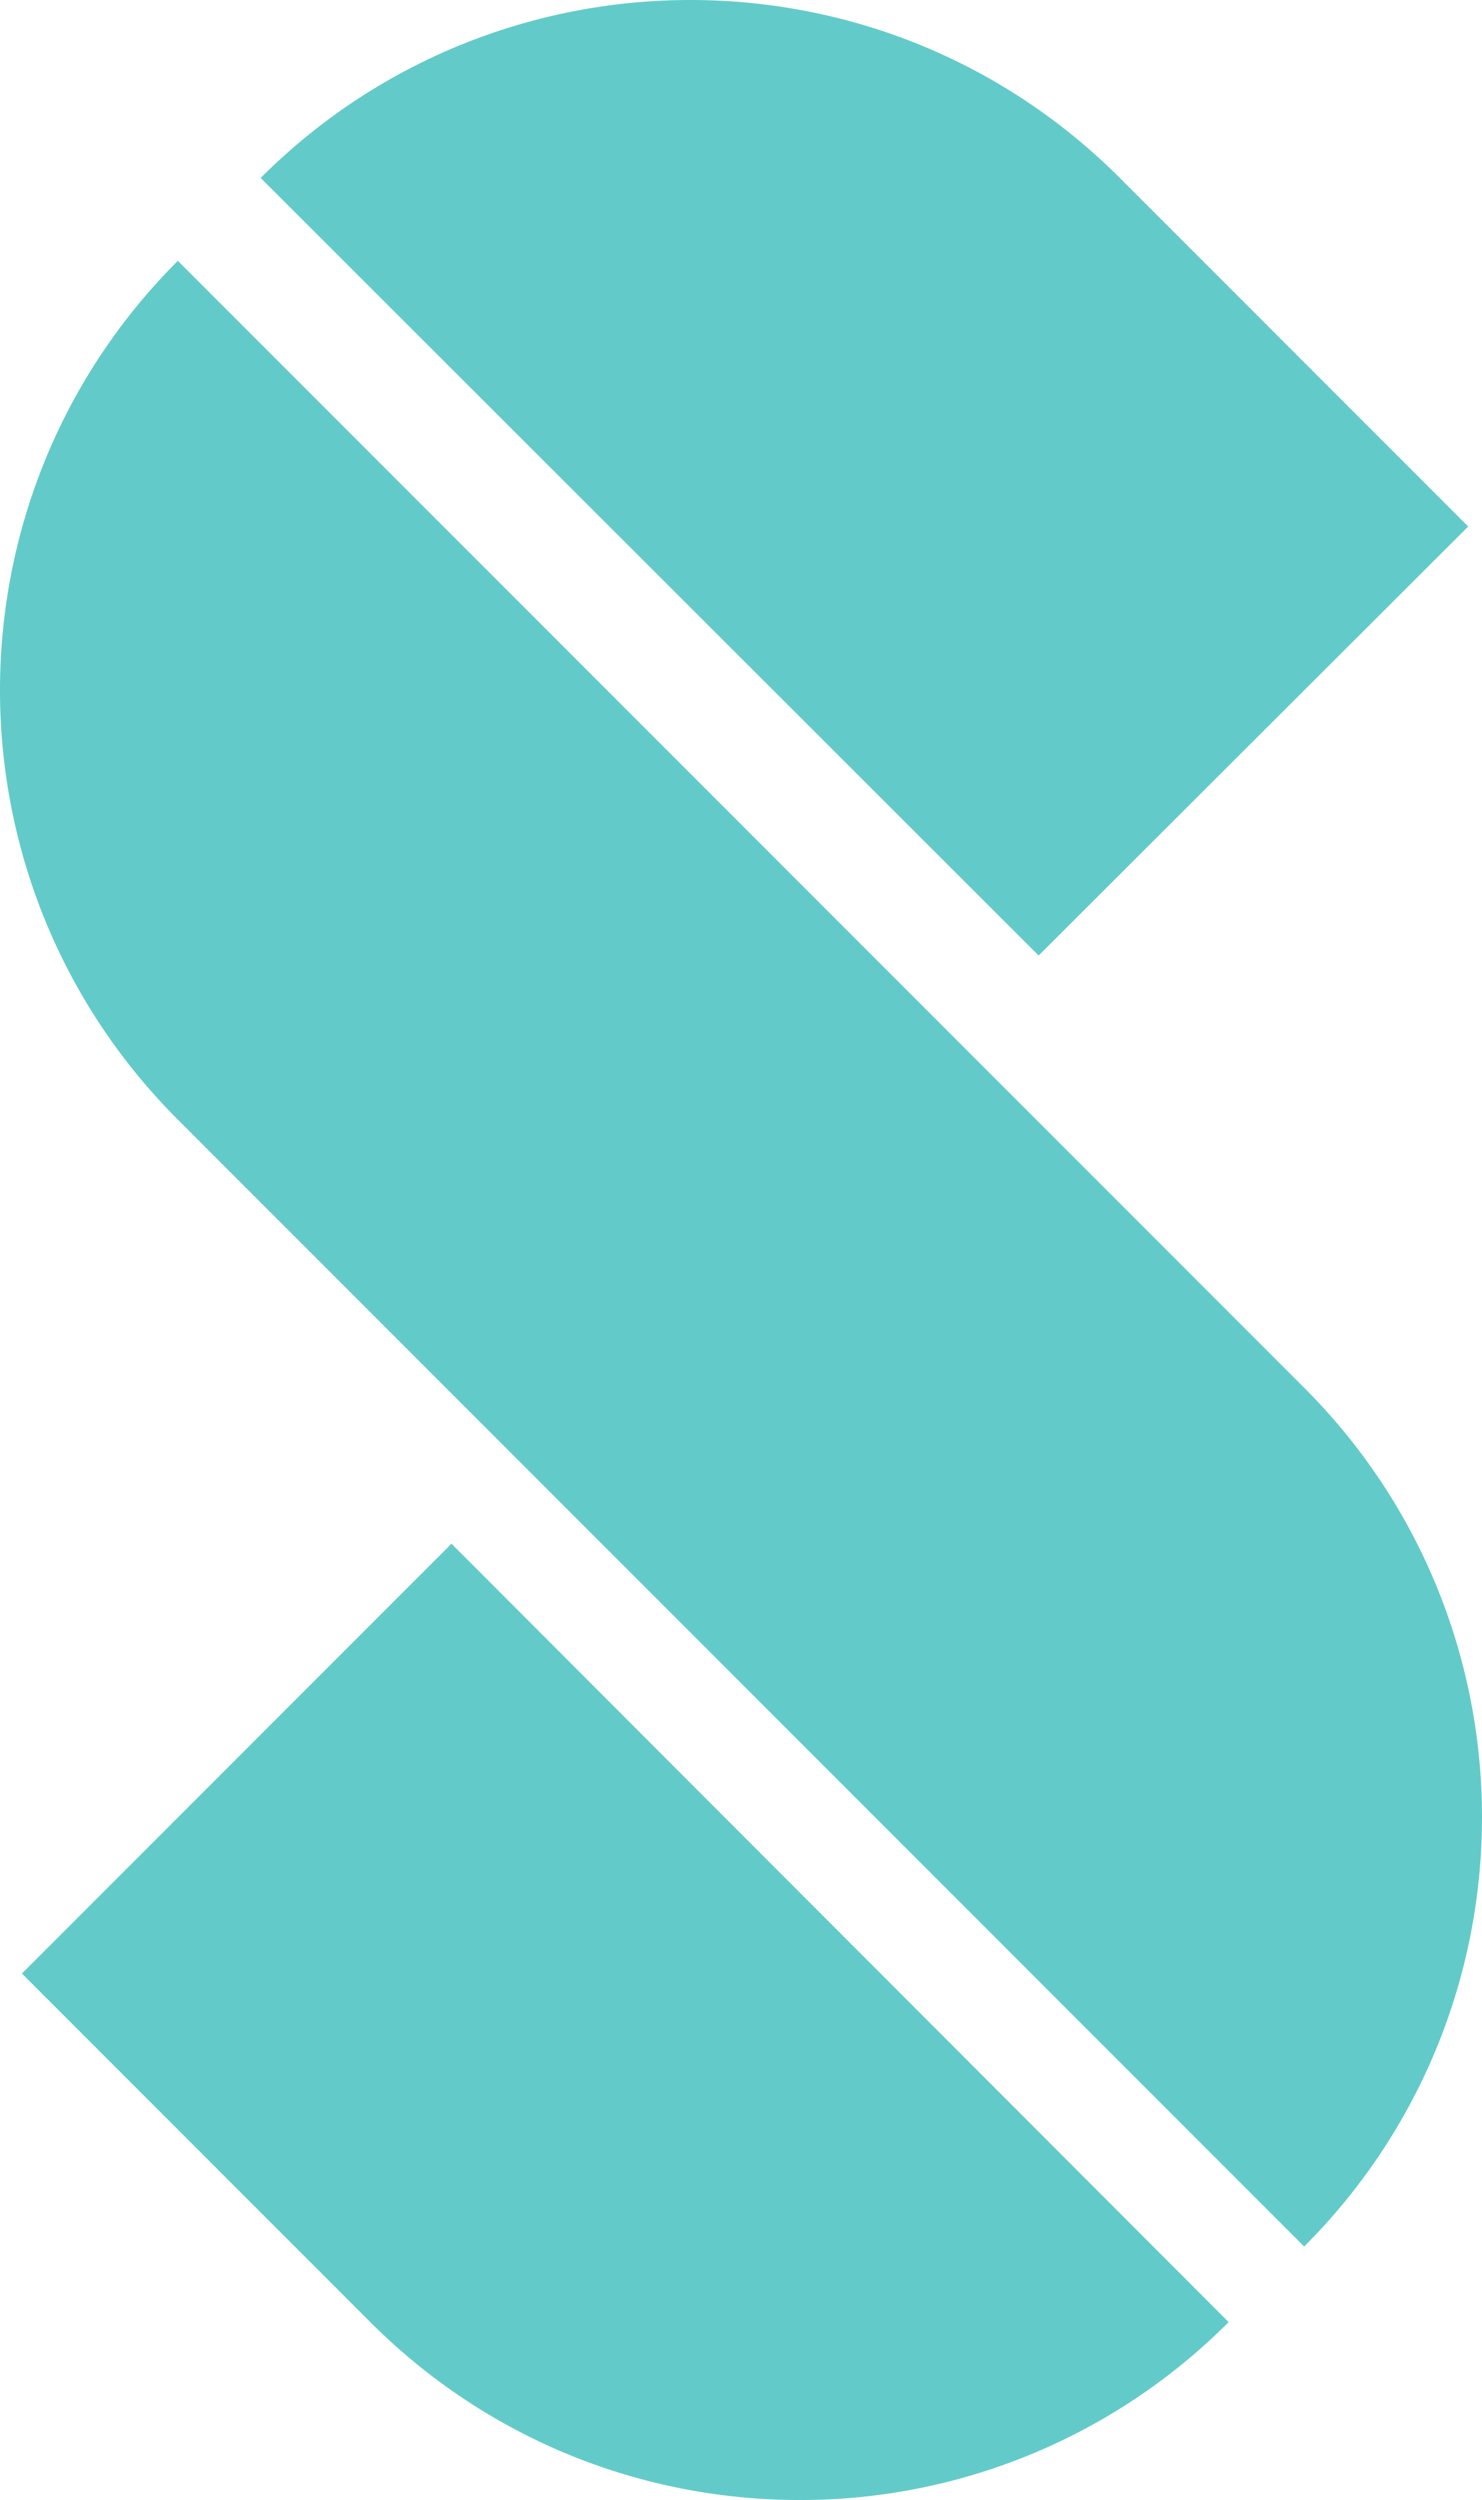 <?xml version="1.0" encoding="UTF-8"?>
<svg data-bbox="0 0 98.353 165.825" viewBox="0 0 98.353 165.825" xmlns="http://www.w3.org/2000/svg" data-type="color">
    <g>
        <path d="M97.437 34.923 68.929 63.38l-51.63-51.577C25.167 3.935 35.514 0 45.808 0c10.347 0 20.641 3.935 28.508 11.803l23.121 23.12zm-67.474 67.471L1.455 130.903l23.12 23.12c7.869 7.868 18.161 11.802 28.508 11.802a40.11 40.11 0 0 0 28.455-11.802l-51.575-51.629zm56.587 46.617c15.737-15.736 15.737-41.228 0-56.964L11.802 17.3c-15.736 15.736-15.736 41.227 0 56.964l74.748 74.747" fill="#62cbc9" data-color="1"/>
    </g>
</svg>
